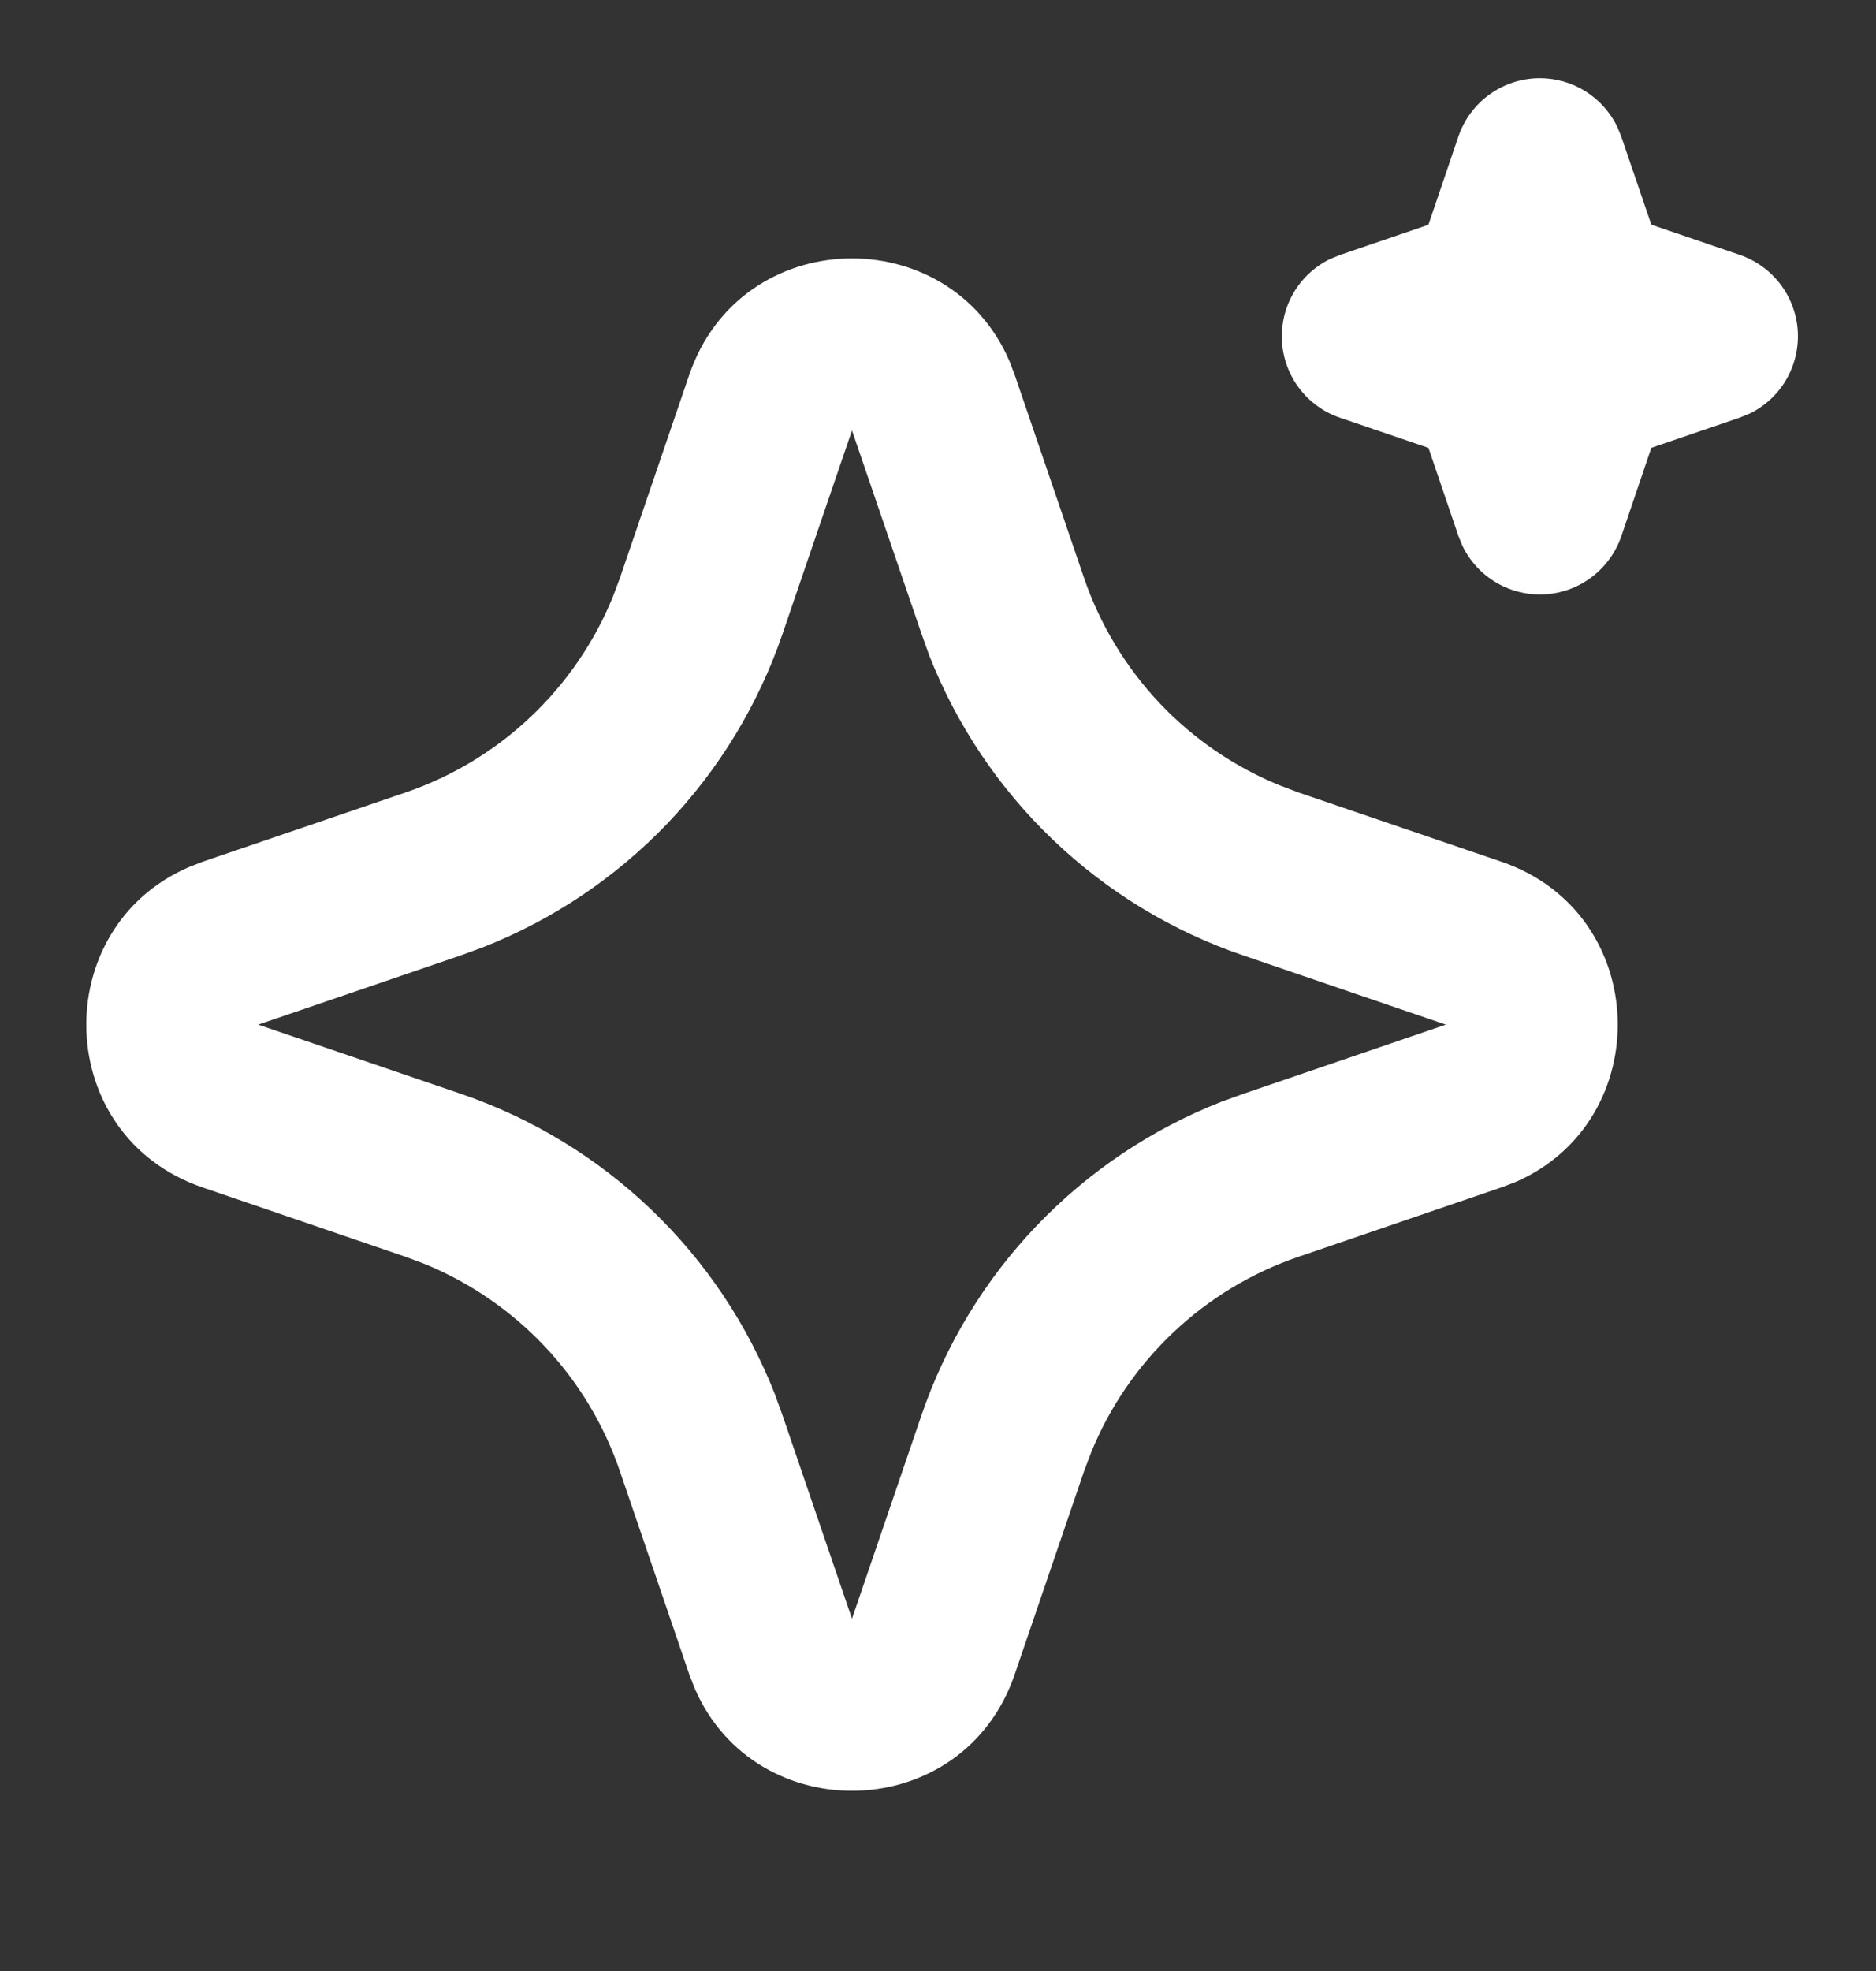 <?xml version="1.0" encoding="utf-8"?>
<svg xmlns="http://www.w3.org/2000/svg" width="20" height="21" viewBox="0 0 20 21" fill="none">
<rect x="0" y="0" width="20" height="21" fill="#333333" stroke="none"/>
<g id="Group">
<path id="Vector" d="M7.348 3.994C7.896 2.39 10.113 2.341 10.762 3.848L10.818 3.995L11.557 6.158C11.727 6.654 12.001 7.108 12.361 7.49C12.721 7.871 13.158 8.17 13.644 8.368L13.842 8.443L16.006 9.181C17.61 9.729 17.659 11.946 16.152 12.596L16.006 12.651L13.842 13.391C13.346 13.56 12.892 13.834 12.511 14.194C12.129 14.554 11.829 14.991 11.632 15.477L11.557 15.675L10.818 17.839C10.27 19.443 8.054 19.492 7.405 17.986L7.348 17.839L6.609 15.676C6.44 15.18 6.166 14.725 5.806 14.344C5.446 13.963 5.008 13.663 4.523 13.465L4.325 13.391L2.161 12.652C0.556 12.104 0.508 9.887 2.015 9.238L2.161 9.181L4.325 8.443C4.821 8.273 5.275 7.999 5.656 7.639C6.037 7.279 6.337 6.842 6.535 6.356L6.609 6.158L7.348 3.994ZM9.083 4.586L8.344 6.749C8.086 7.506 7.666 8.197 7.114 8.775C6.561 9.352 5.889 9.803 5.145 10.094L4.916 10.178L2.753 10.917L4.916 11.655C5.673 11.914 6.364 12.334 6.941 12.886C7.519 13.438 7.969 14.11 8.261 14.855L8.344 15.084L9.083 17.247L9.822 15.084C10.08 14.327 10.5 13.636 11.053 13.058C11.605 12.481 12.277 12.03 13.021 11.739L13.25 11.656L15.414 10.917L13.25 10.178C12.494 9.92 11.803 9.5 11.225 8.947C10.647 8.395 10.197 7.723 9.905 6.979L9.823 6.749L9.083 4.586ZM16.416 0.833C16.588 0.833 16.756 0.881 16.902 0.972C17.047 1.063 17.164 1.193 17.24 1.347L17.284 1.454L17.605 2.394L18.546 2.715C18.718 2.774 18.869 2.882 18.979 3.026C19.089 3.17 19.154 3.343 19.166 3.525C19.177 3.706 19.135 3.886 19.044 4.043C18.953 4.2 18.817 4.327 18.654 4.406L18.546 4.45L17.605 4.771L17.285 5.713C17.226 5.884 17.118 6.035 16.974 6.145C16.83 6.256 16.656 6.321 16.475 6.332C16.294 6.344 16.113 6.301 15.956 6.21C15.799 6.119 15.673 5.983 15.593 5.82L15.549 5.713L15.229 4.772L14.287 4.451C14.115 4.393 13.965 4.285 13.854 4.141C13.744 3.997 13.679 3.823 13.667 3.642C13.656 3.461 13.698 3.28 13.789 3.123C13.88 2.966 14.016 2.84 14.179 2.76L14.287 2.716L15.228 2.395L15.548 1.454C15.61 1.273 15.727 1.115 15.883 1.004C16.038 0.893 16.225 0.833 16.416 0.833Z" fill="white"/>
</g>
</svg>